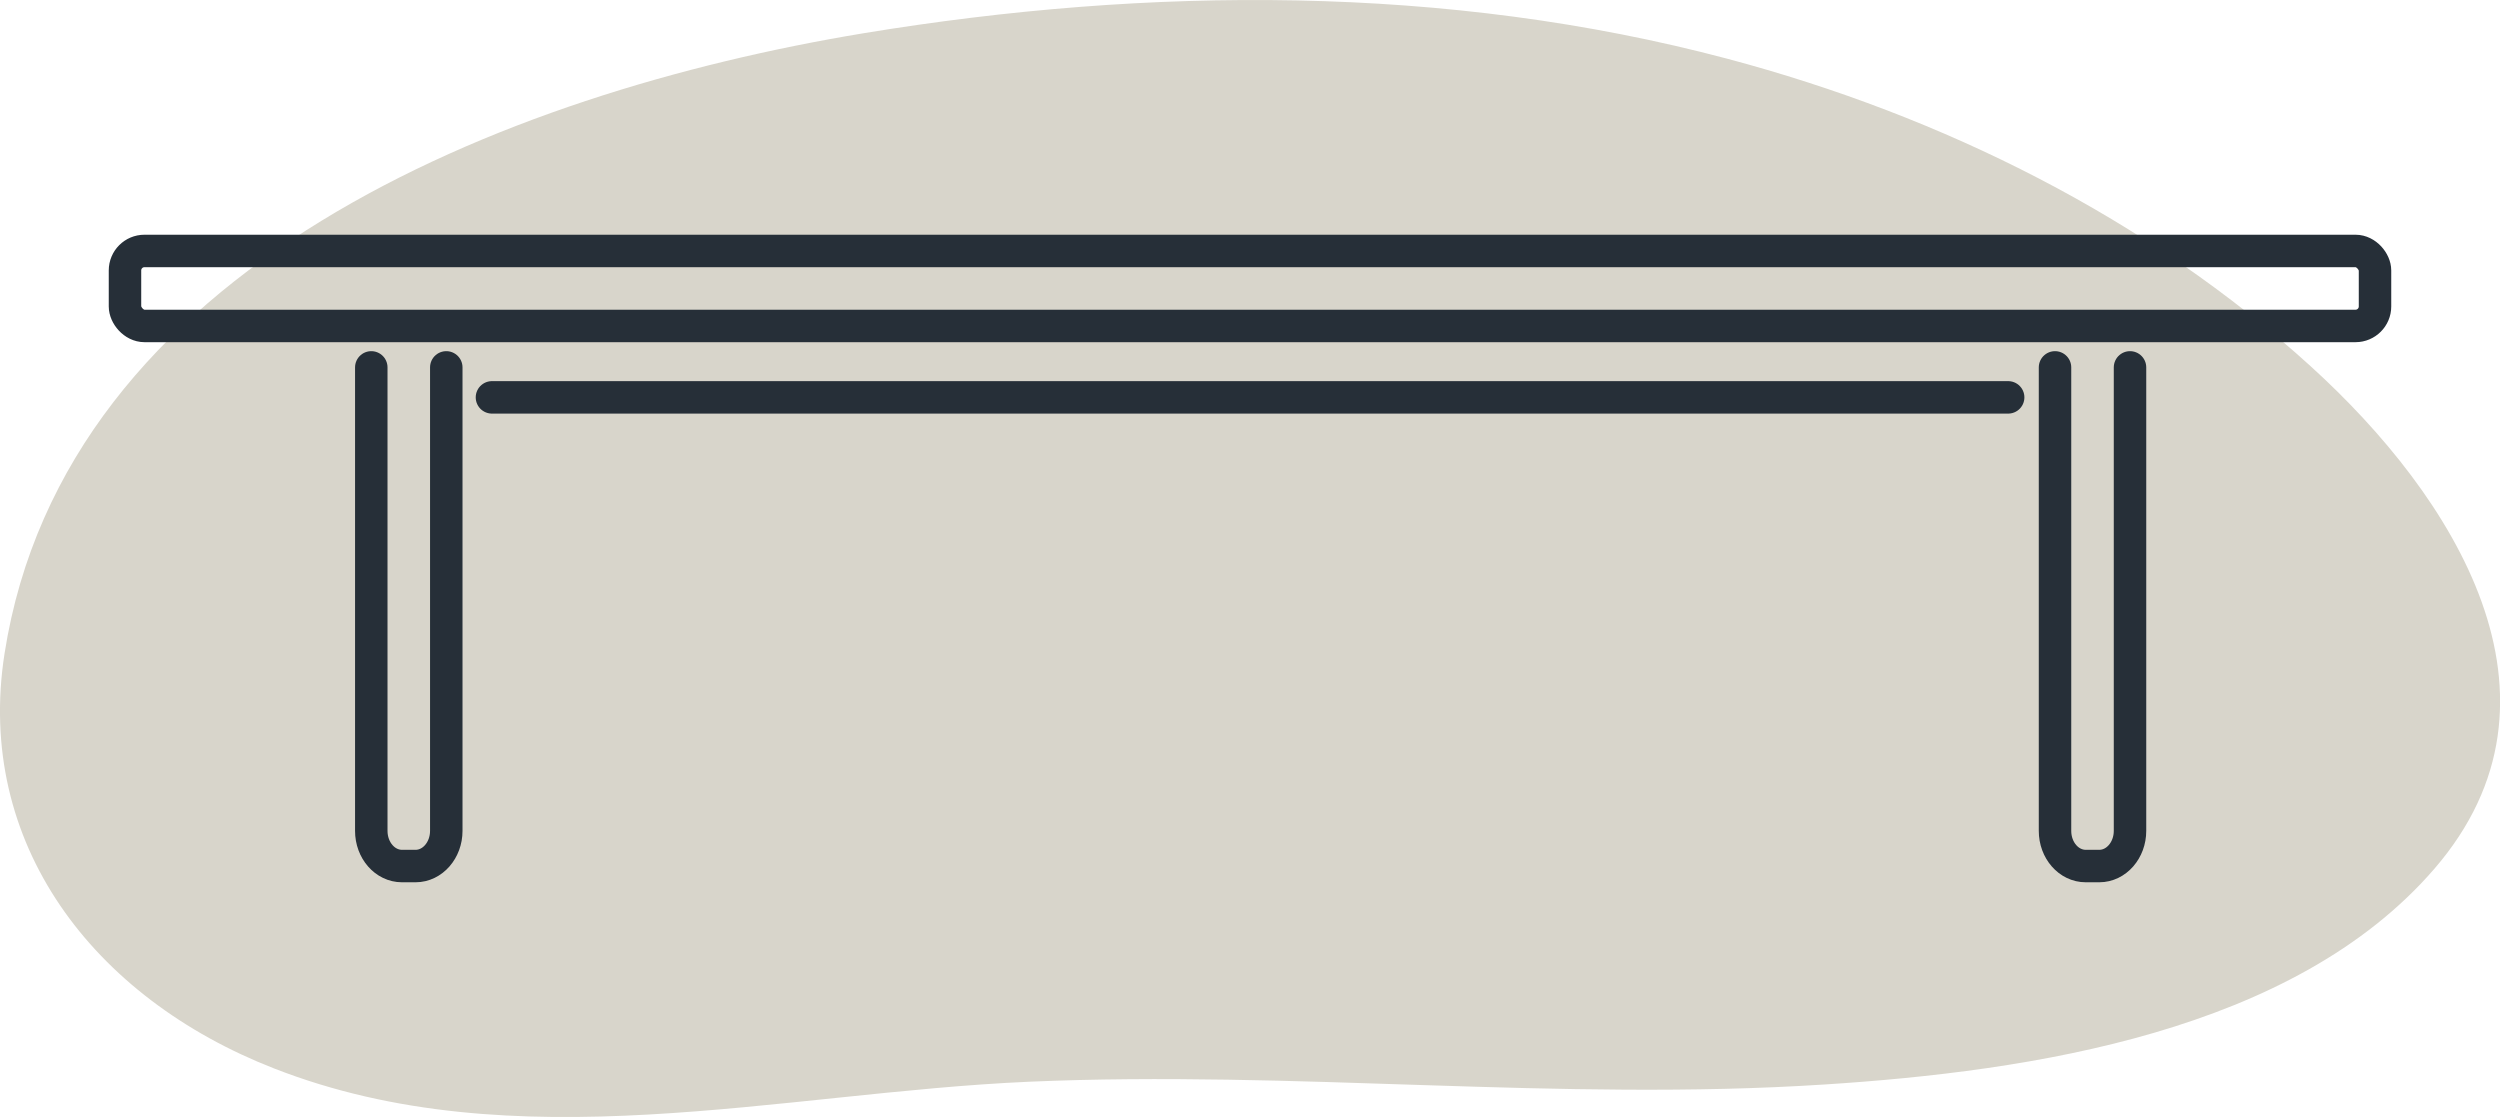<svg xmlns="http://www.w3.org/2000/svg" id="Layer_2" viewBox="0 0 231.02 103.22"><defs><style>.cls-1{fill:#d8d5cb;}.cls-2{fill:none;stroke:#262f38;stroke-linecap:round;stroke-linejoin:round;stroke-width:3px;}</style></defs><g id="Layer_1-2"><path class="cls-1" d="M213.53,33.85c-15.03-13.67-33.96-23.12-53.94-28.43-25.89-6.87-53.43-6.69-79.78-2.35C46.44,8.59,6.01,24.68.42,60.39c-2.74,17.5,8.14,31.8,24.9,38.34,22.28,8.71,46.7,2.25,69.78,1.23,24.47-1.07,48.97,1.84,73.44.26,19.23-1.23,43.42-4.9,56.4-19.92,13.71-15.84,1.79-34.46-11.4-46.44Z"></path><path class="cls-2" d="M196.83,33.95v42.83c0,1.79-1.27,3.25-2.84,3.25h-1.25c-1.57,0-2.84-1.45-2.84-3.25v-42.83"></path><path class="cls-2" d="M41.24,33.95v42.83c0,1.79-1.27,3.25-2.84,3.25h-1.25c-1.57,0-2.84-1.45-2.84-3.25v-42.83"></path><rect class="cls-2" x="11.55" y="23.19" width="207.92" height="6.93" rx="1.8" ry="1.8"></rect><line class="cls-2" x1="185.57" y1="36.72" x2="45.46" y2="36.72"></line></g></svg>